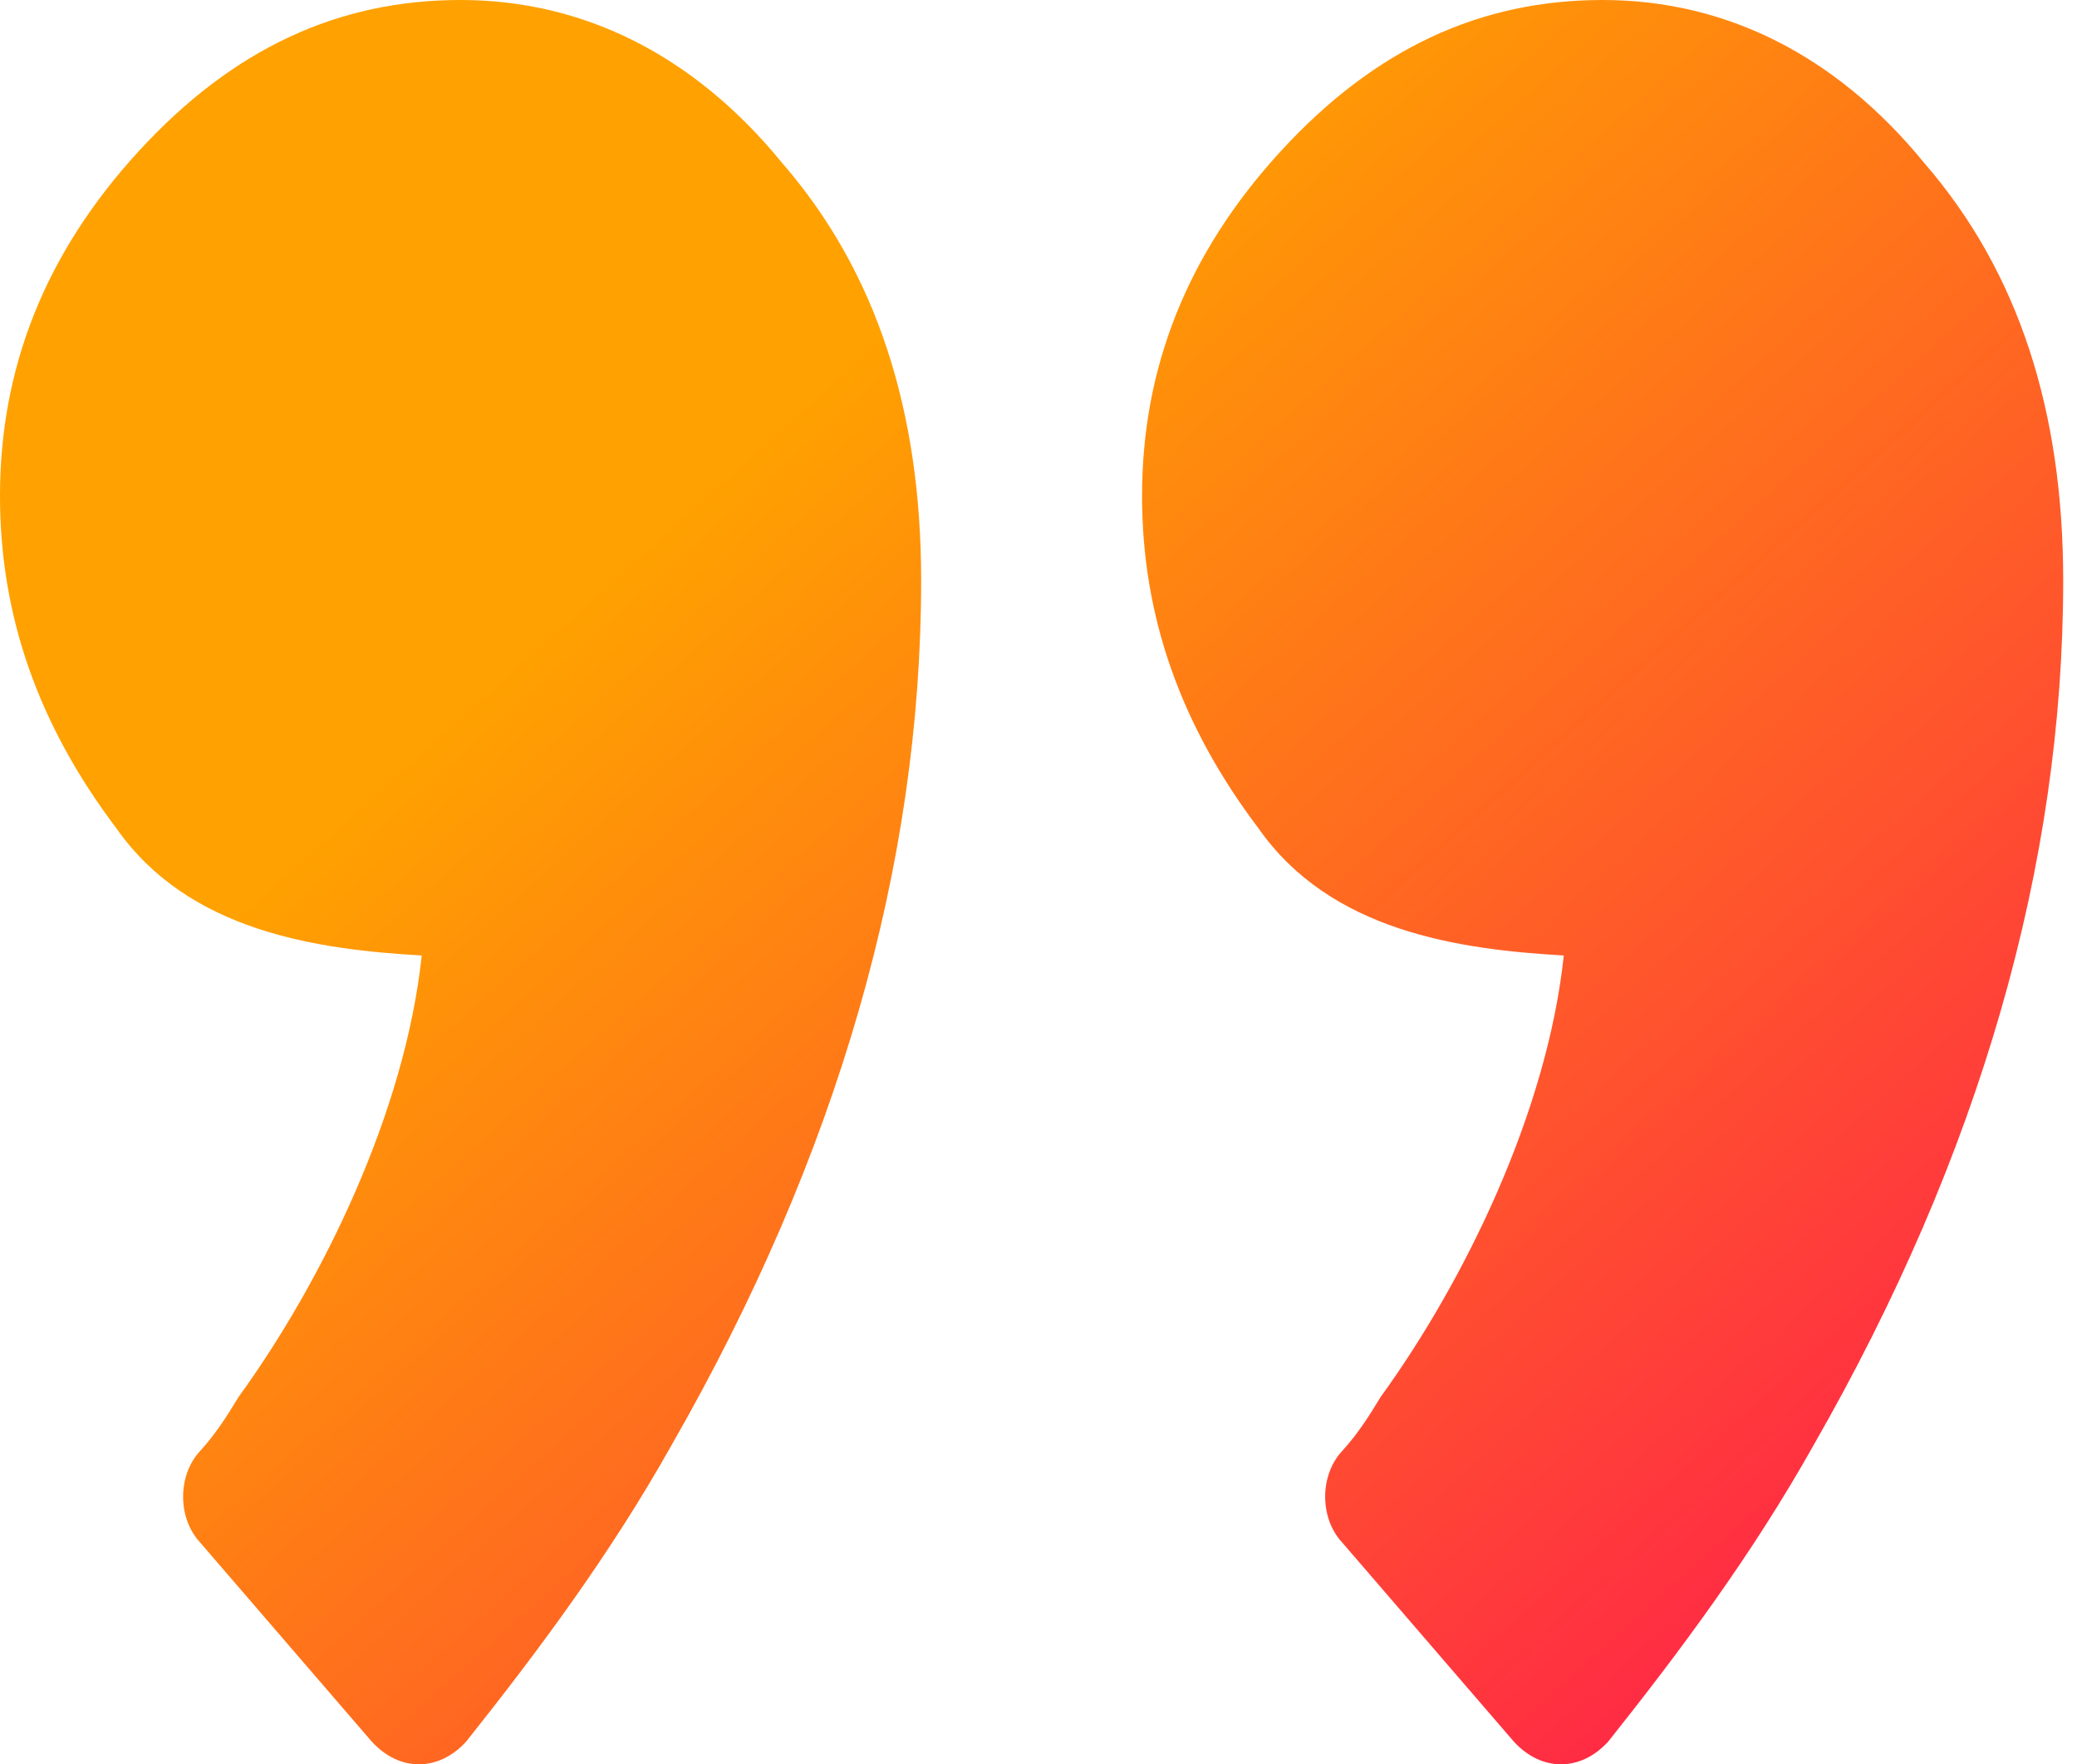 <svg width="126" height="107" viewBox="0 0 126 107" fill="none" xmlns="http://www.w3.org/2000/svg">
<g clip-path="url(#clip0_15_165)">
<path d="M40.733 87.669C37.03 94.272 32.654 100.141 28.277 105.643C26.594 107.477 24.238 107.477 22.555 105.643L12.119 93.538C10.772 92.071 10.772 89.503 12.119 88.036C13.129 86.935 13.802 85.835 14.475 84.734C19.525 77.765 24.574 67.494 25.584 57.957C19.188 57.59 11.445 56.489 7.069 50.254C2.356 44.018 0 37.415 0 30.079C0 22.376 2.693 15.406 8.416 9.17C14.139 2.935 20.535 0 27.941 0C35.346 0 42.079 3.301 47.465 9.904C53.188 16.507 55.881 24.943 55.881 35.214C55.881 52.455 50.832 70.062 40.733 87.669ZM110.015 87.669C106.312 94.272 101.936 100.141 97.559 105.643C95.876 107.477 93.52 107.477 91.837 105.643L81.401 93.538C80.054 92.071 80.054 89.503 81.401 88.036C82.411 86.935 83.084 85.835 83.757 84.734C88.807 77.765 93.856 67.494 94.866 57.957C88.47 57.59 80.728 56.489 76.352 50.254C71.639 44.018 69.282 37.415 69.282 30.079C69.282 22.376 71.975 15.406 77.698 9.17C83.421 2.935 89.817 0 97.223 0C104.629 0 111.361 3.301 116.748 9.904C122.47 16.507 125.163 24.943 125.163 35.214C125.163 52.455 120.114 70.062 110.015 87.669Z" fill="url(#paint0_linear_15_165)"/>
</g>
<defs>
<linearGradient id="paint0_linear_15_165" x1="-31" y1="-28.5" x2="116.5" y2="135.5" gradientUnits="userSpaceOnUse">
<stop offset="0.42" stop-color="#FFA100"/>
<stop offset="1" stop-color="#FF005D"/>
</linearGradient>
<clipPath id="clip0_15_165">
<rect width="126" height="107" fill="white"/>
</clipPath>
</defs>
</svg>

